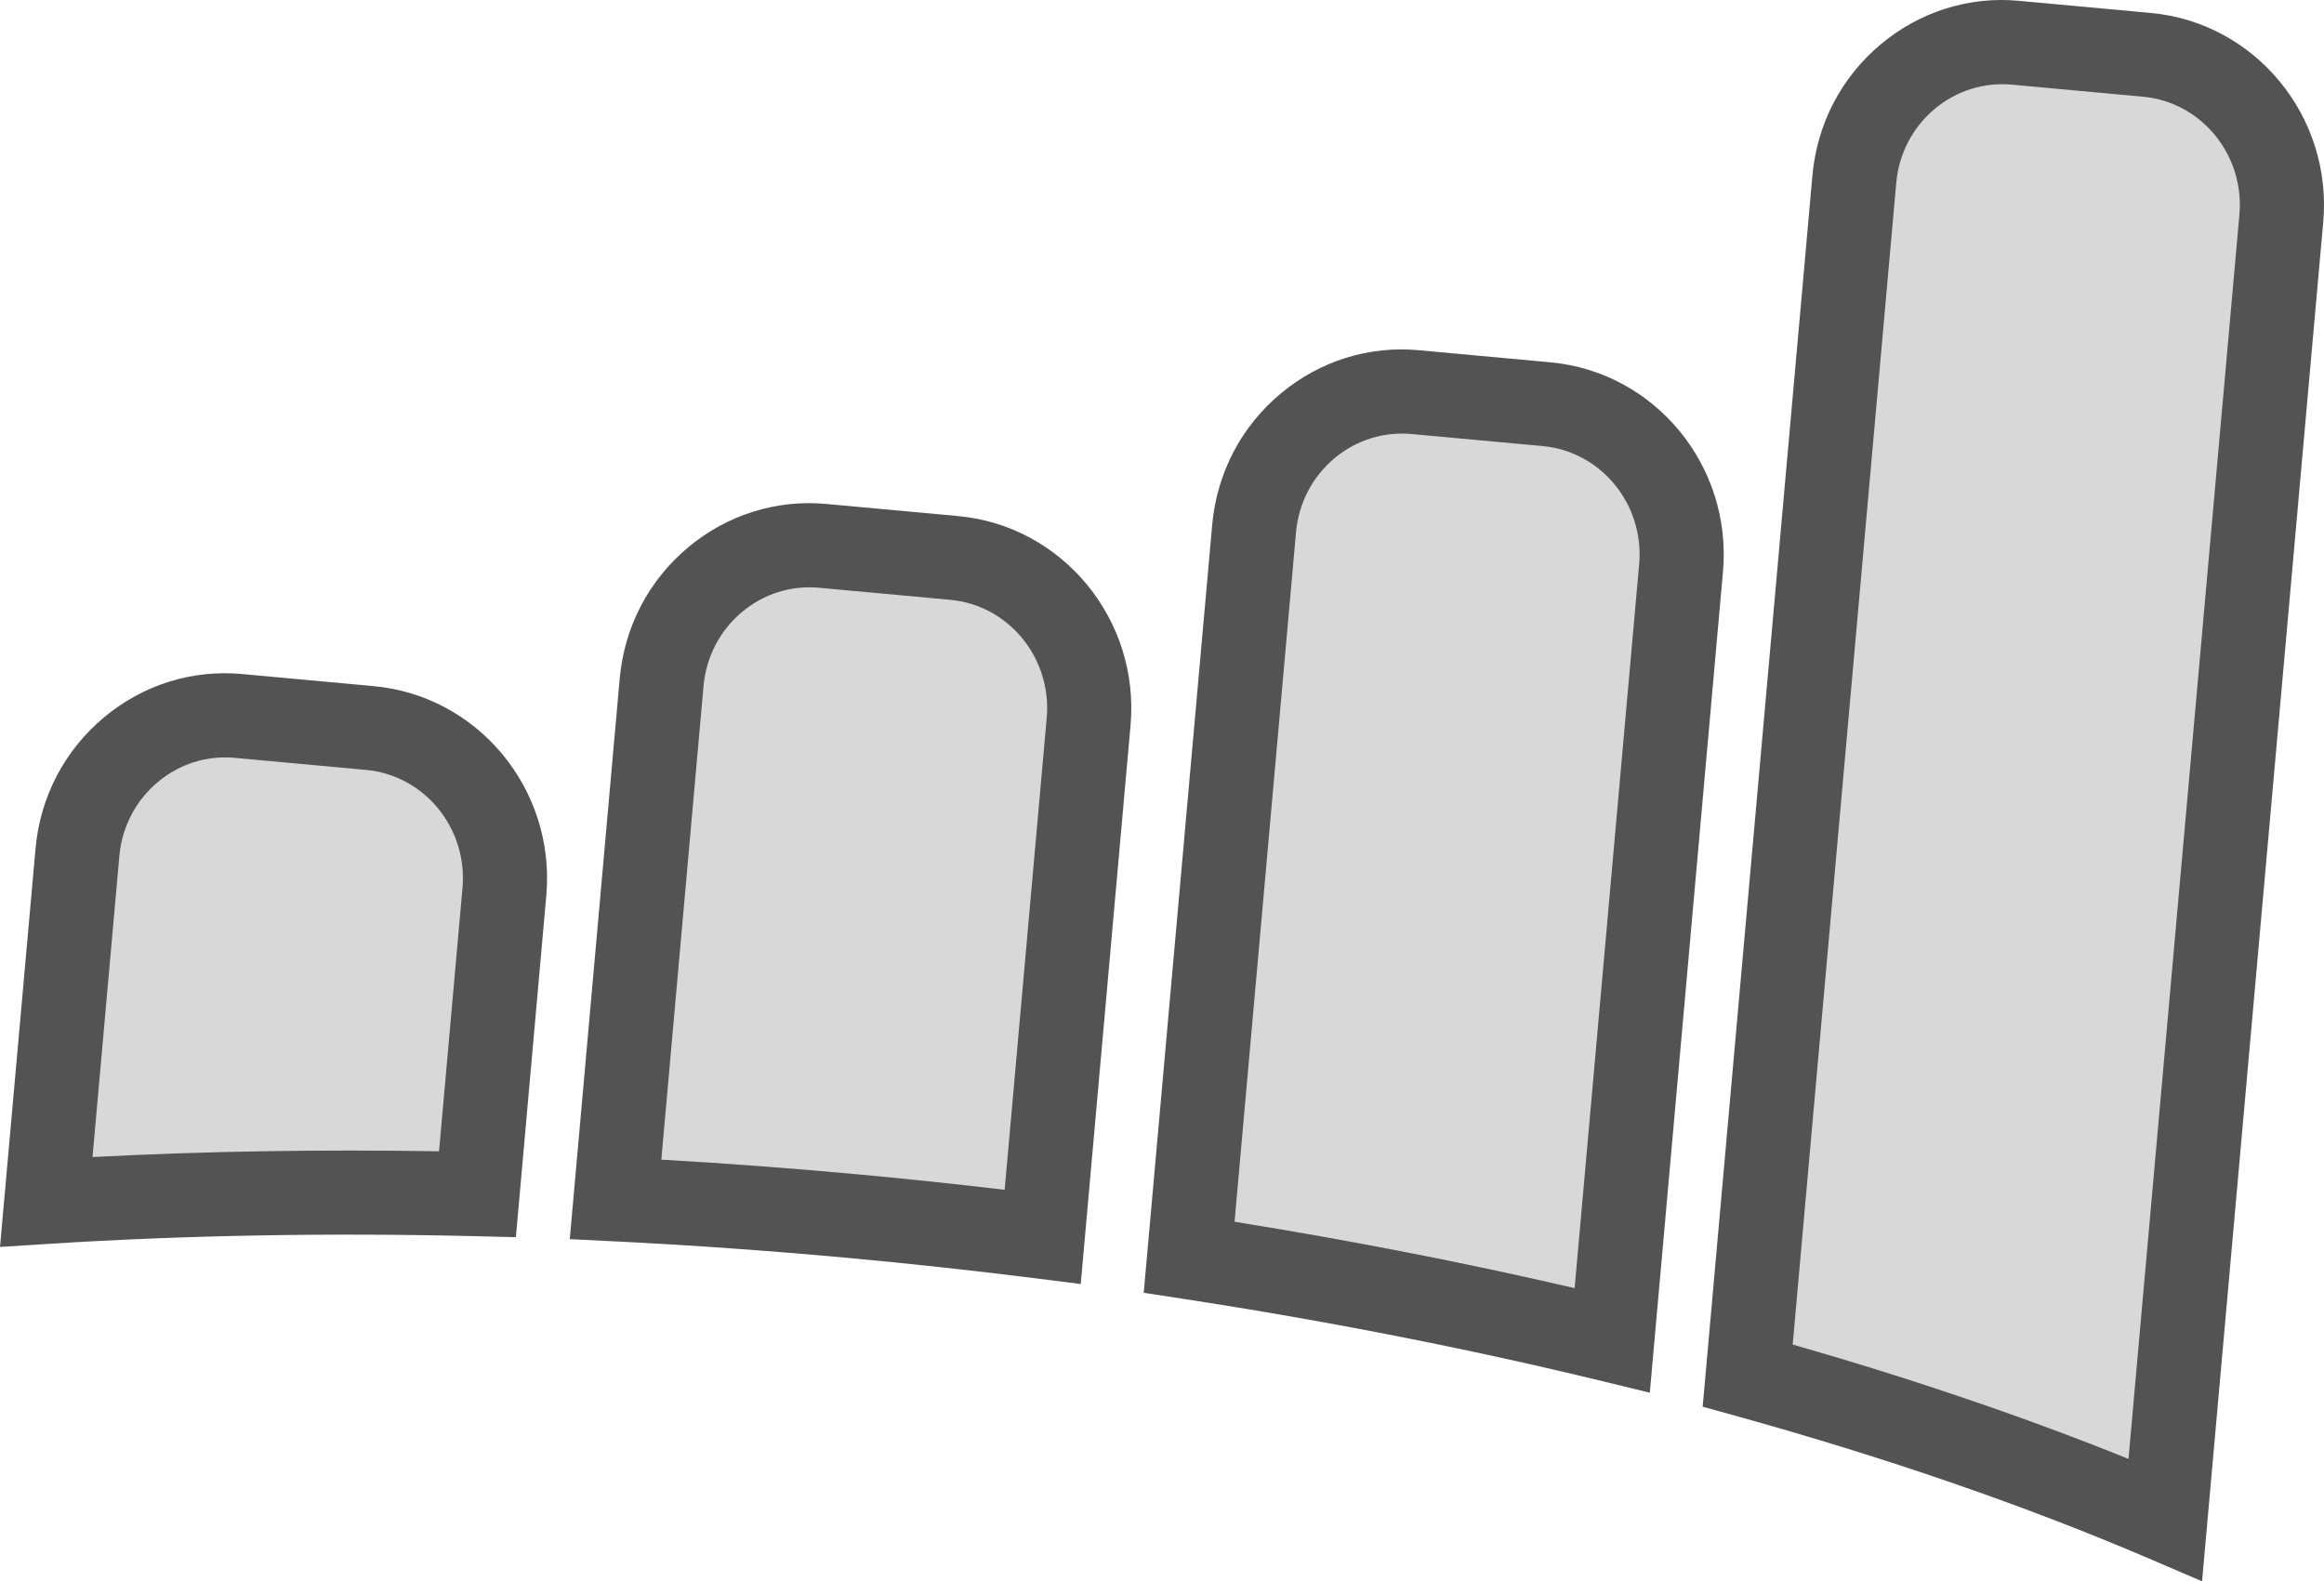 <?xml version="1.0" ?><svg enable-background="new 0 0 220.932 150.352" id="marketo" version="1.1" viewBox="0 0 220.932 150.352" xml:space="preserve" xmlns="http://www.w3.org/2000/svg" xmlns:xlink="http://www.w3.org/1999/xlink"><g><path d="M147.398,34.45l-12.484-1.148c-4.771-0.451-9.449,1.02-13.154,4.109   c-3.768,3.141-6.084,7.582-6.523,12.502l-6.508,73.008l3.713,0.568c13.74,2.106,27.158,4.74,39.881,7.832   l4.518,1.098l6.955-78.061C164.691,44.298,157.336,35.368,147.398,34.45z" fill="#535353"/><path d="M149.693,122.475c-10.424-2.416-21.266-4.533-32.33-6.311l5.842-65.541   c0.248-2.789,1.555-5.299,3.678-7.07c2.059-1.717,4.658-2.522,7.299-2.287l12.482,1.148   c5.559,0.516,9.668,5.553,9.162,11.232L149.693,122.475z" fill="#D8D8D8"/><path d="M91.072,49.067l-12.482-1.148c-4.758-0.451-9.449,1.02-13.154,4.109   c-3.768,3.141-6.084,7.582-6.523,12.502l-4.748,53.289l4.154,0.205c7.406,0.369,14.922,0.9,22.334,1.582   c5.977,0.551,12.023,1.209,17.973,1.959l4.115,0.519l4.734-53.109C108.371,58.911,101.014,49.979,91.072,49.067z" fill="#535353"/><path d="M95.508,113.126c-4.697-0.557-9.432-1.055-14.121-1.484   c-6.143-0.566-12.354-1.029-18.518-1.383l4.012-45.018c0.248-2.789,1.555-5.299,3.678-7.07   c2.061-1.717,4.646-2.529,7.299-2.287l12.482,1.148h0.002c5.561,0.512,9.672,5.551,9.164,11.232L95.508,113.126z" fill="#D8D8D8"/><path d="M35.533,65.239l-12.482-1.148c-4.785-0.453-9.455,1.022-13.156,4.109   c-3.766,3.143-6.082,7.582-6.519,12.502L0,118.559l4.65-0.295c13.021-0.822,26.688-1.065,40.643-0.725l3.75,0.094   l2.893-32.49C52.828,75.081,45.471,66.151,35.533,65.239z" fill="#535353"/><path d="M41.738,109.464c-11.24-0.182-22.287-0.01-32.943,0.549l2.549-28.602   c0.248-2.787,1.553-5.297,3.676-7.068c1.82-1.518,4.057-2.328,6.381-2.328c0.305,0,0.611,0.014,0.918,0.041   l12.482,1.148h0.002c5.557,0.512,9.668,5.551,9.164,11.23L41.738,109.464z" fill="#D8D8D8"/><path d="M204.461,1.231l-12.484-1.148c-4.756-0.461-9.449,1.018-13.154,4.107   c-3.768,3.143-6.086,7.582-6.525,12.504l-10.432,117.055l3.209,0.891c14.361,3.988,27.549,8.543,39.195,13.537   l5.07,2.176l11.518-129.215C221.76,11.075,214.404,2.143,204.461,1.231z" fill="#535353"/><path d="M202.346,138.712c-9.77-3.943-20.473-7.59-31.922-10.875l9.842-110.432   c0.25-2.789,1.557-5.299,3.68-7.07c2.061-1.717,4.666-2.523,7.299-2.287l12.482,1.148h0.002   c5.561,0.512,9.67,5.547,9.16,11.229L202.346,138.712z" fill="#D8D8D8"/></g></svg>